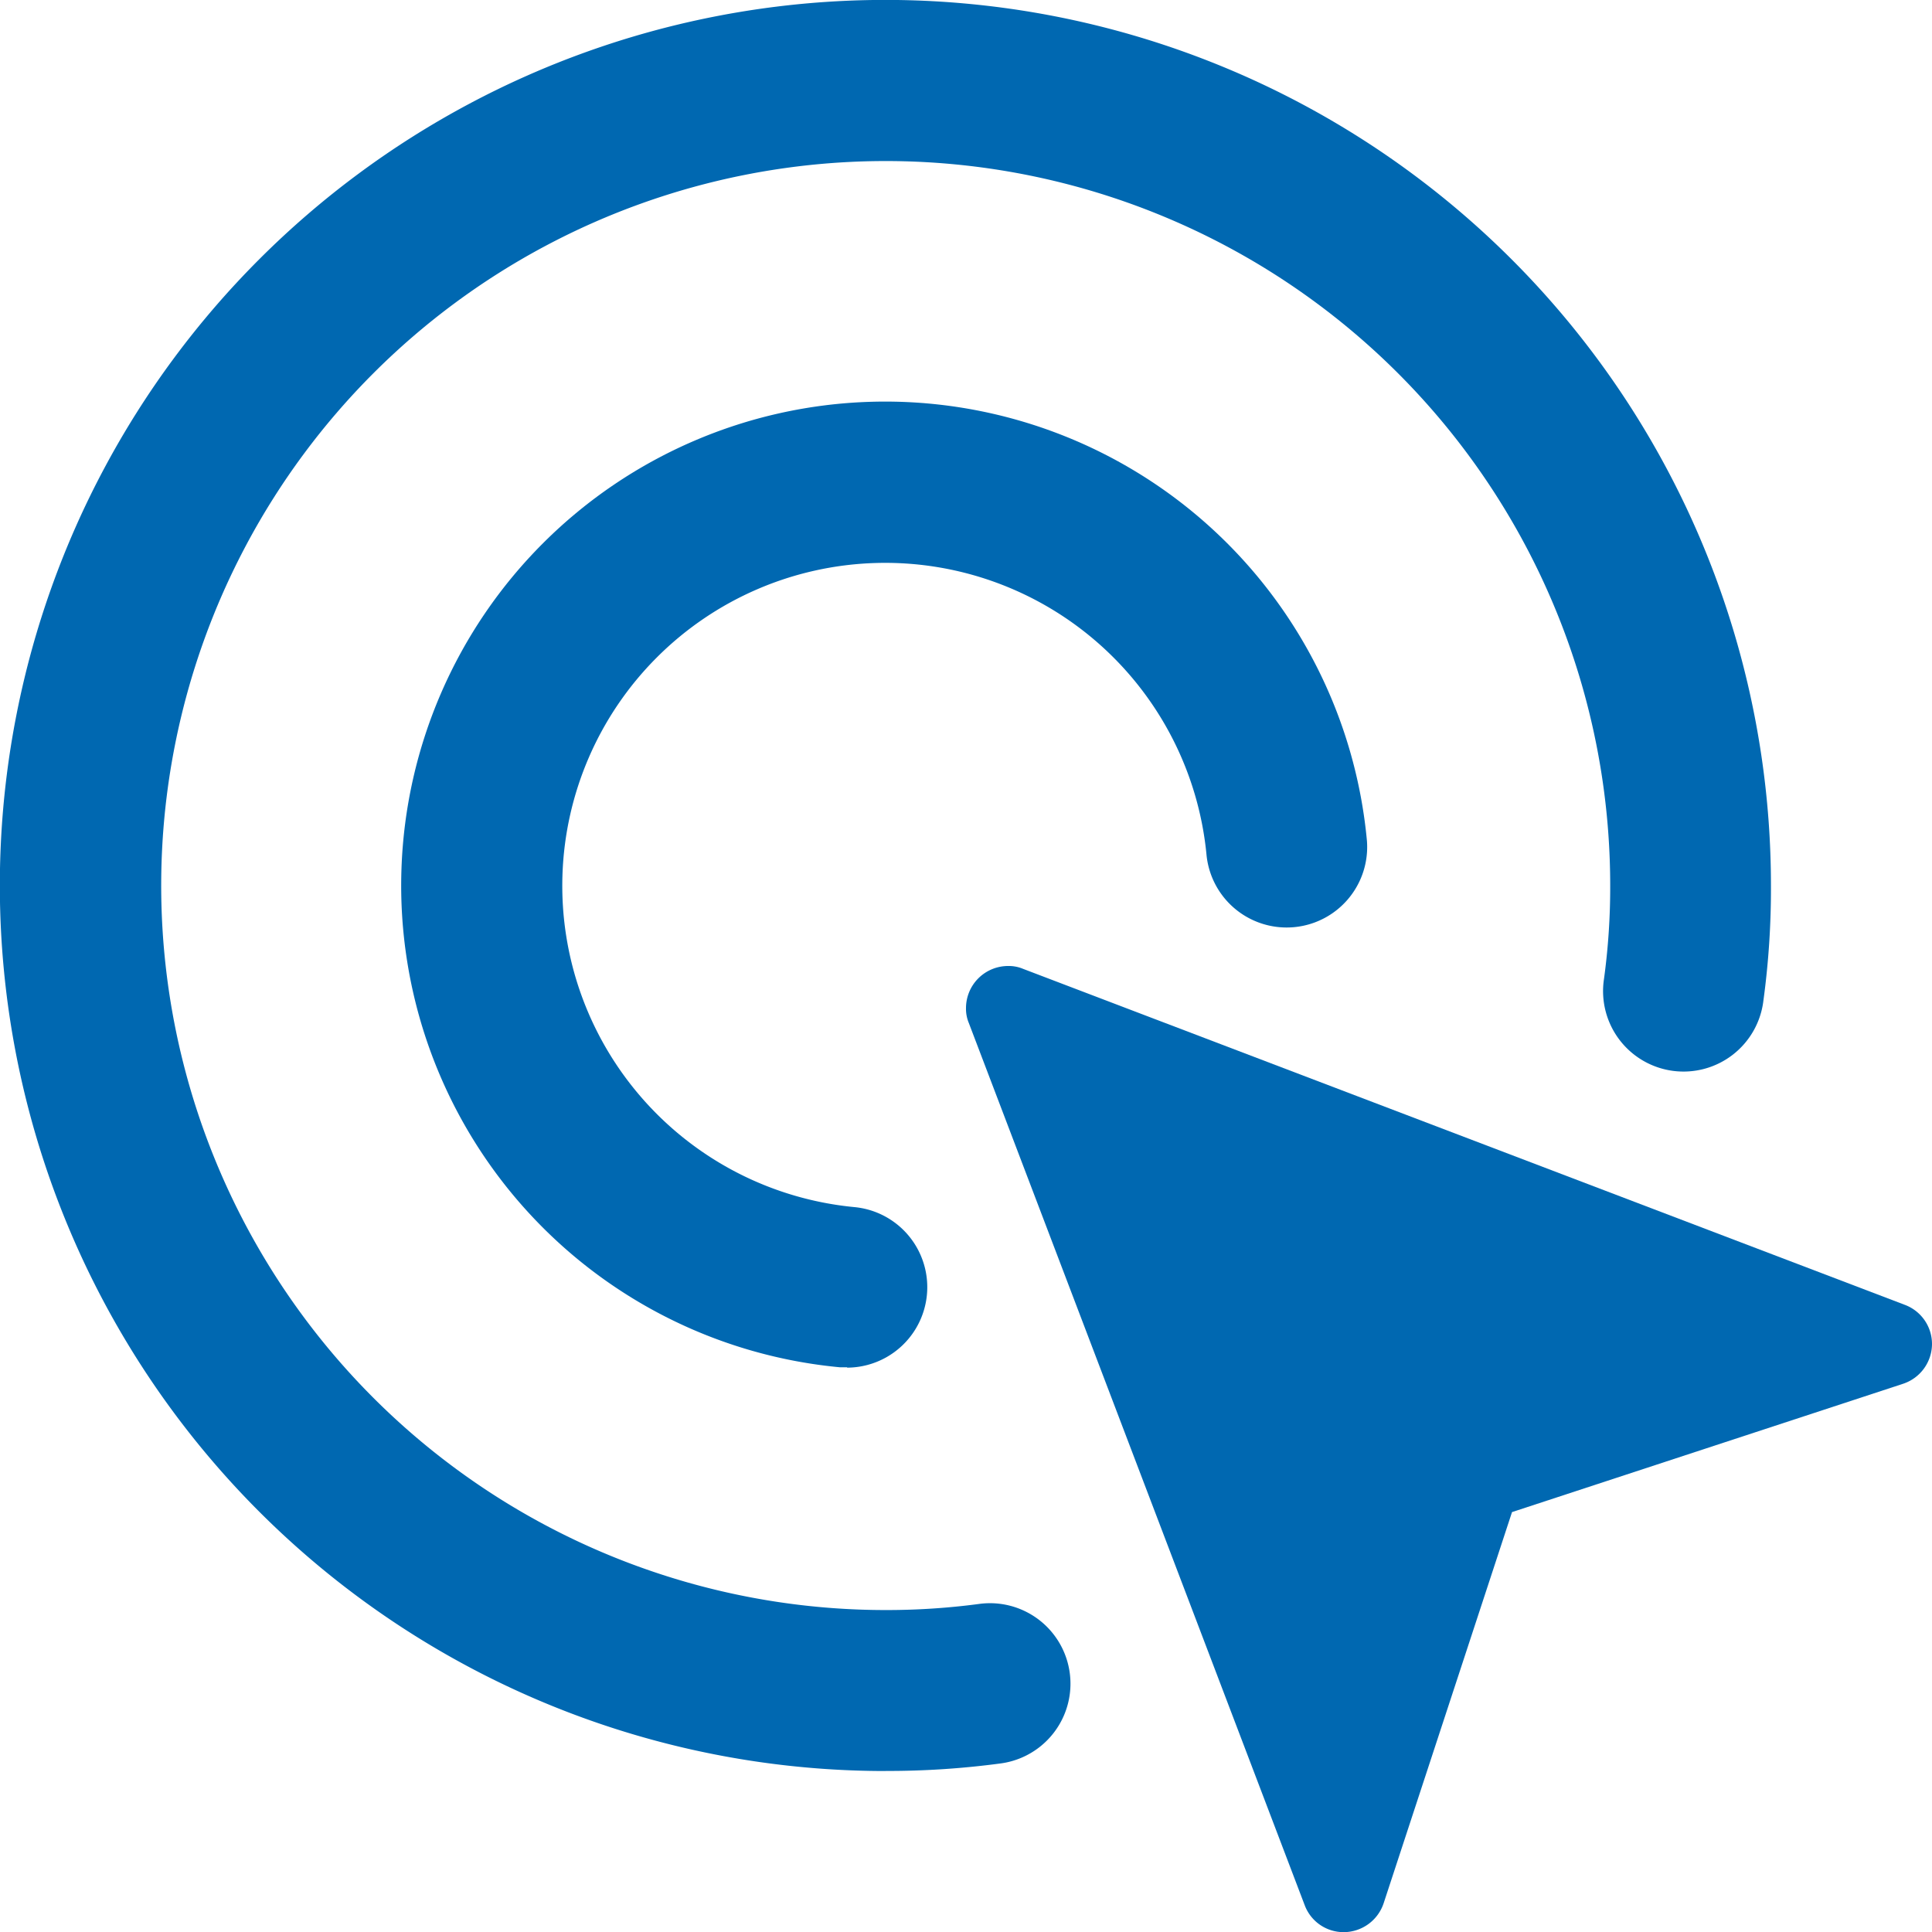 <svg id="SvgjsSvg1054" width="288" height="288" xmlns="http://www.w3.org/2000/svg" version="1.1" xmlns:xlink="http://www.w3.org/1999/xlink" xmlns:svgjs="http://svgjs.com/svgjs"><defs id="SvgjsDefs1055"></defs><g id="SvgjsG1056"><svg xmlns="http://www.w3.org/2000/svg" viewBox="0 0 256 256" width="288" height="288"><path d="M256 178.08a5.58 5.58 0 01-3.84 5.28l-51.81 17-17 51.8a5.6 5.6 0 01-5.3 3.86 5.5 5.5 0 01-5.17-3.57l-44.5-116.88a4.89 4.89 0 01-.38-2 5.58 5.58 0 015.57-5.57 4.89 4.89 0 012 .38l116.86 44.53a5.54 5.54 0 013.57 5.17z" class="fill-primary color000 svgShape" fill="#0068b1"></path><path d="M117.33 234.67a117.34 117.34 0 11117.33-117.34 109.73 109.73 0 01-1 15.26 10.66 10.66 0 11-21.12-2.89 89.82 89.82 0 00.82-12.36 96 96 0 10-96 96 92.84 92.84 0 0012.38-.81 10.66 10.66 0 112.88 21.13 112.4 112.4 0 01-15.26 1z" class="fill-secondary color000 svgShape" fill="#0068b1"></path><path d="M112.27 181.17h-1a64.12 64.12 0 1169.86-69.71 10.67 10.67 0 01-21.25 1.92 42.78 42.78 0 10-46.64 46.57 10.66 10.66 0 01-1 21.27z" class="fill-secondary color000 svgShape" fill="#0068b1"></path></svg></g></svg>